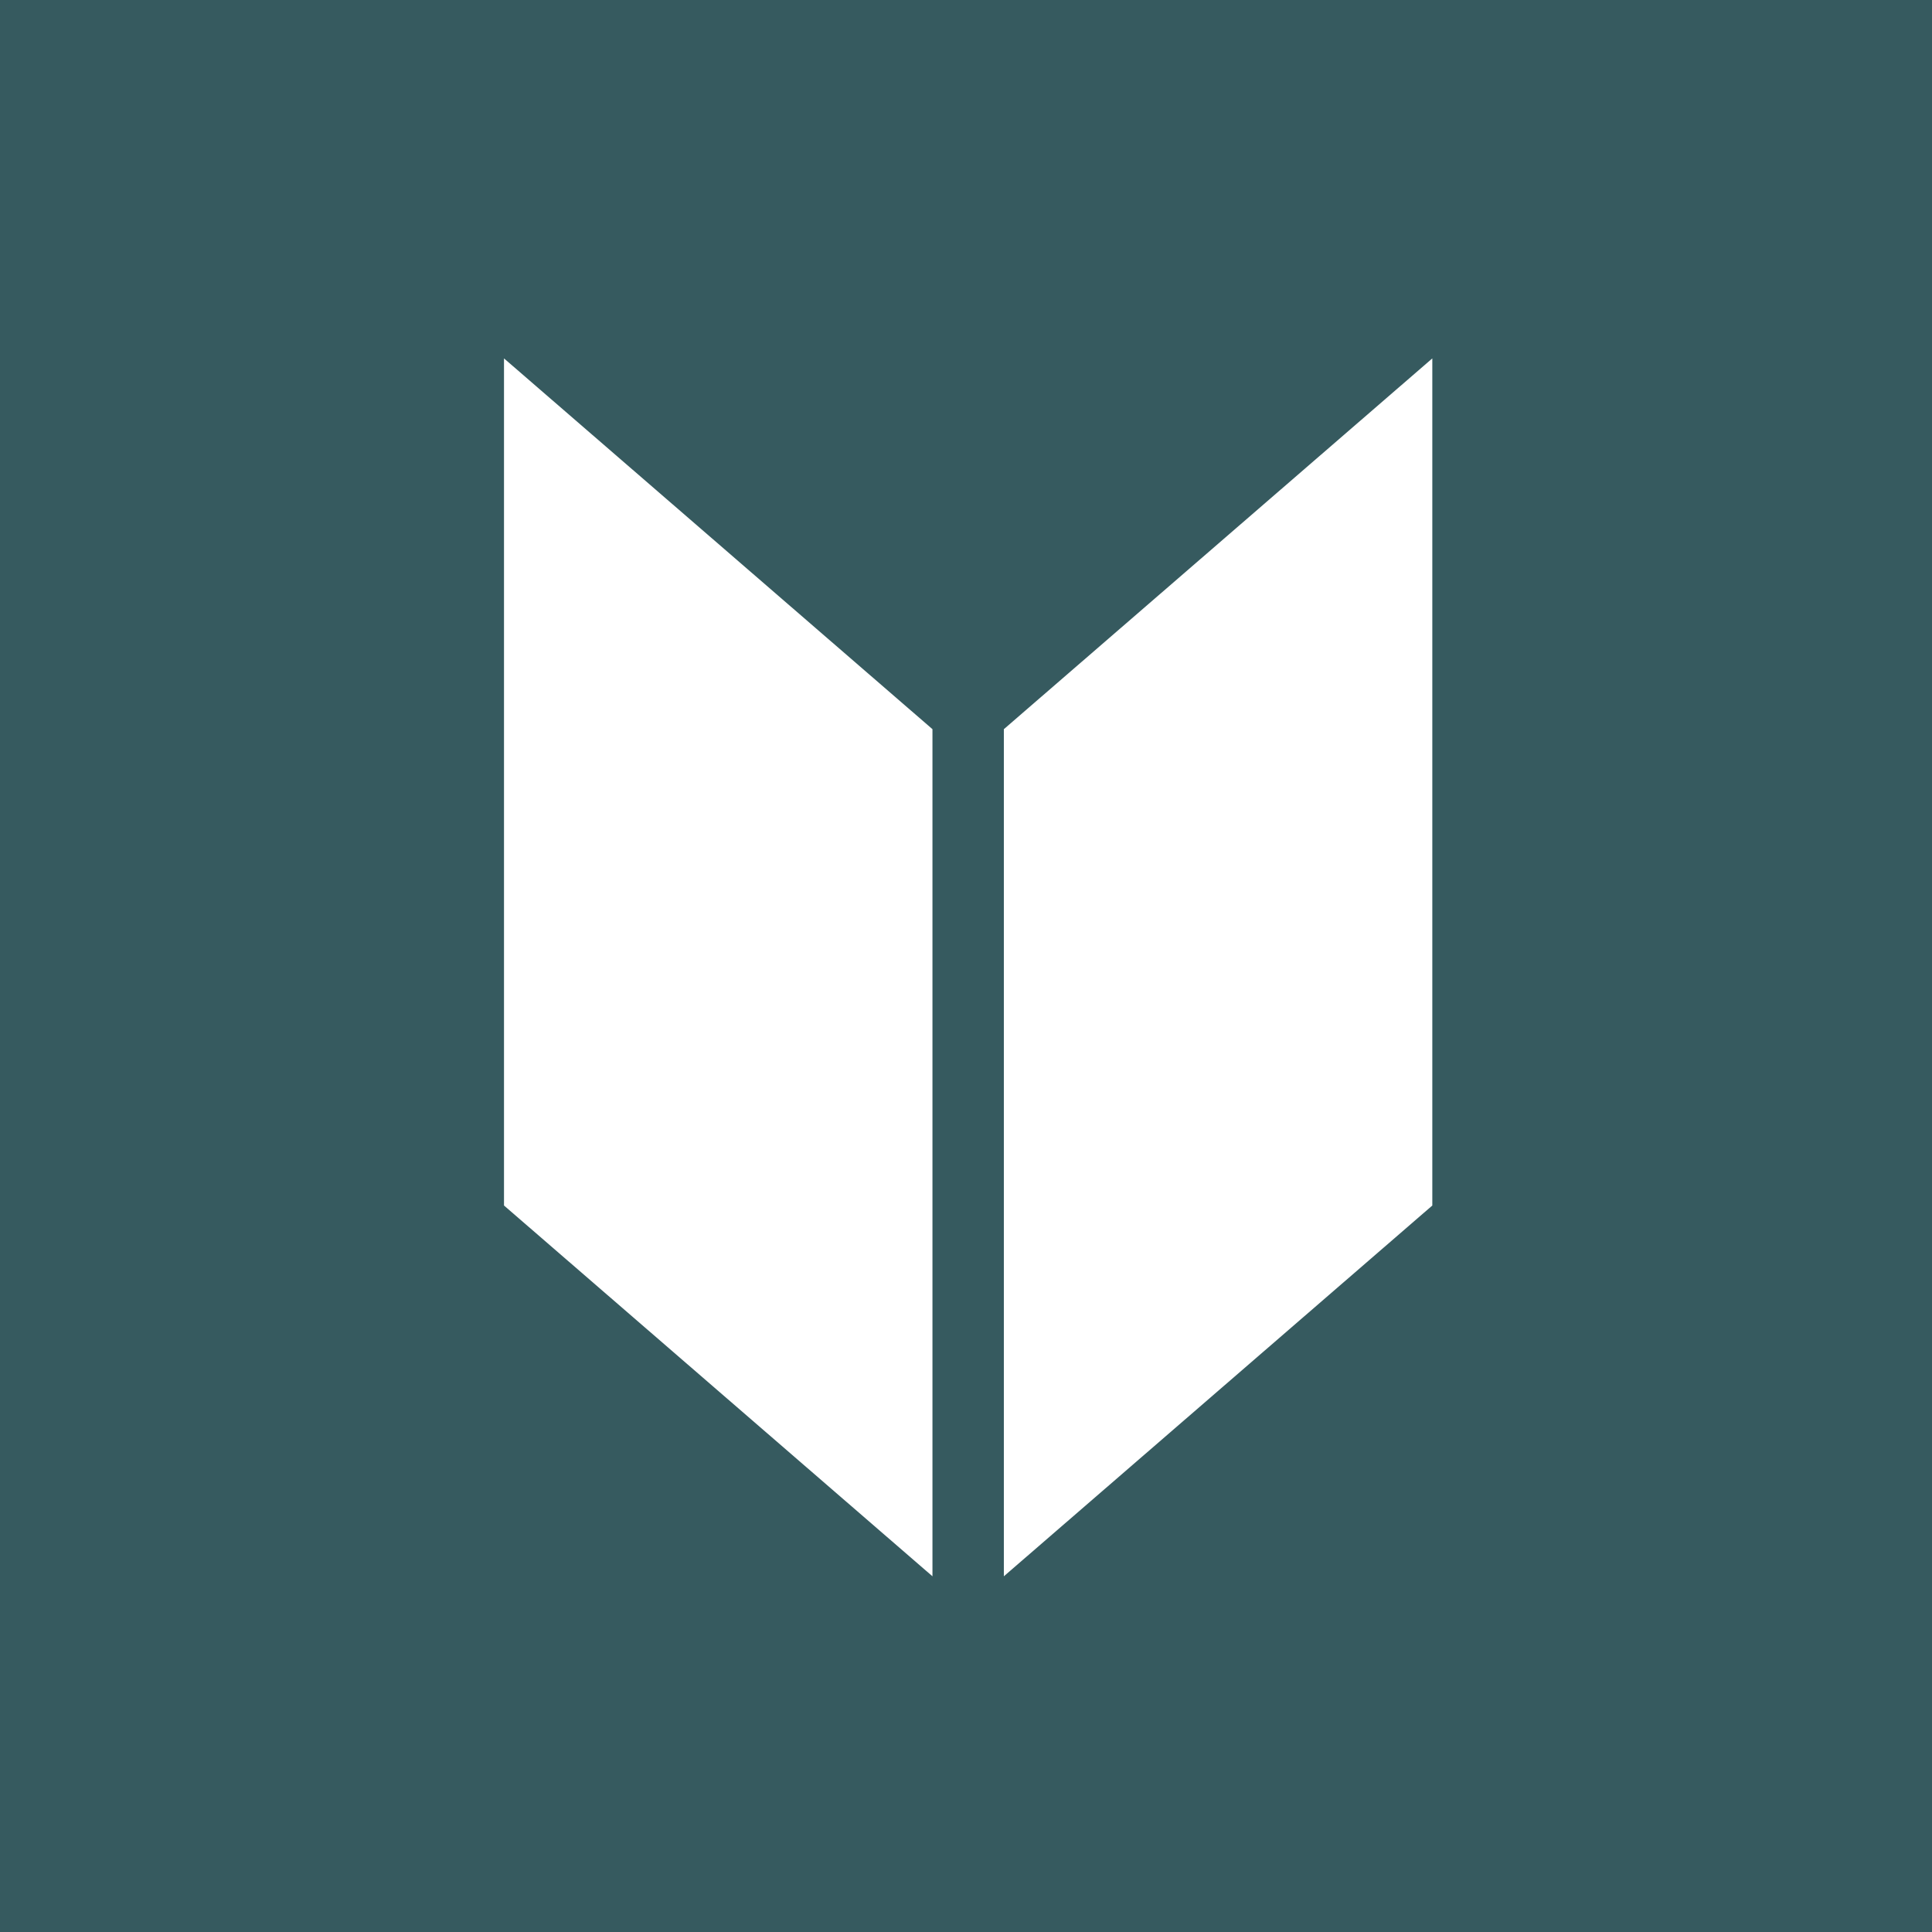 <?xml version="1.0" encoding="UTF-8"?>
<svg width="700px" height="700px" viewBox="0 0 700 700" version="1.1" xmlns="http://www.w3.org/2000/svg" xmlns:xlink="http://www.w3.org/1999/xlink">
    <title>novella-down-white</title>
    <g id="Page-1" stroke="none" stroke-width="1" fill="none" fill-rule="evenodd">
        <g id="novella-down-white">
            <rect id="Rectangle" fill="#365A5F" x="0" y="0" width="700" height="700"></rect>
            <g id="Group" transform="translate(182.609, 129.855)" fill="#FFFFFF" fill-rule="nonzero">
                <polygon id="Path" points="181.107 134.339 181.107 441.264 336.345 306.925 336.345 2.88336183e-14"></polygon>
                <polygon id="Path" points="-1.44168091e-14 2.88336183e-14 -1.44168091e-14 306.925 155.238 441.264 155.238 134.339"></polygon>
            </g>
        </g>
    </g>
</svg>